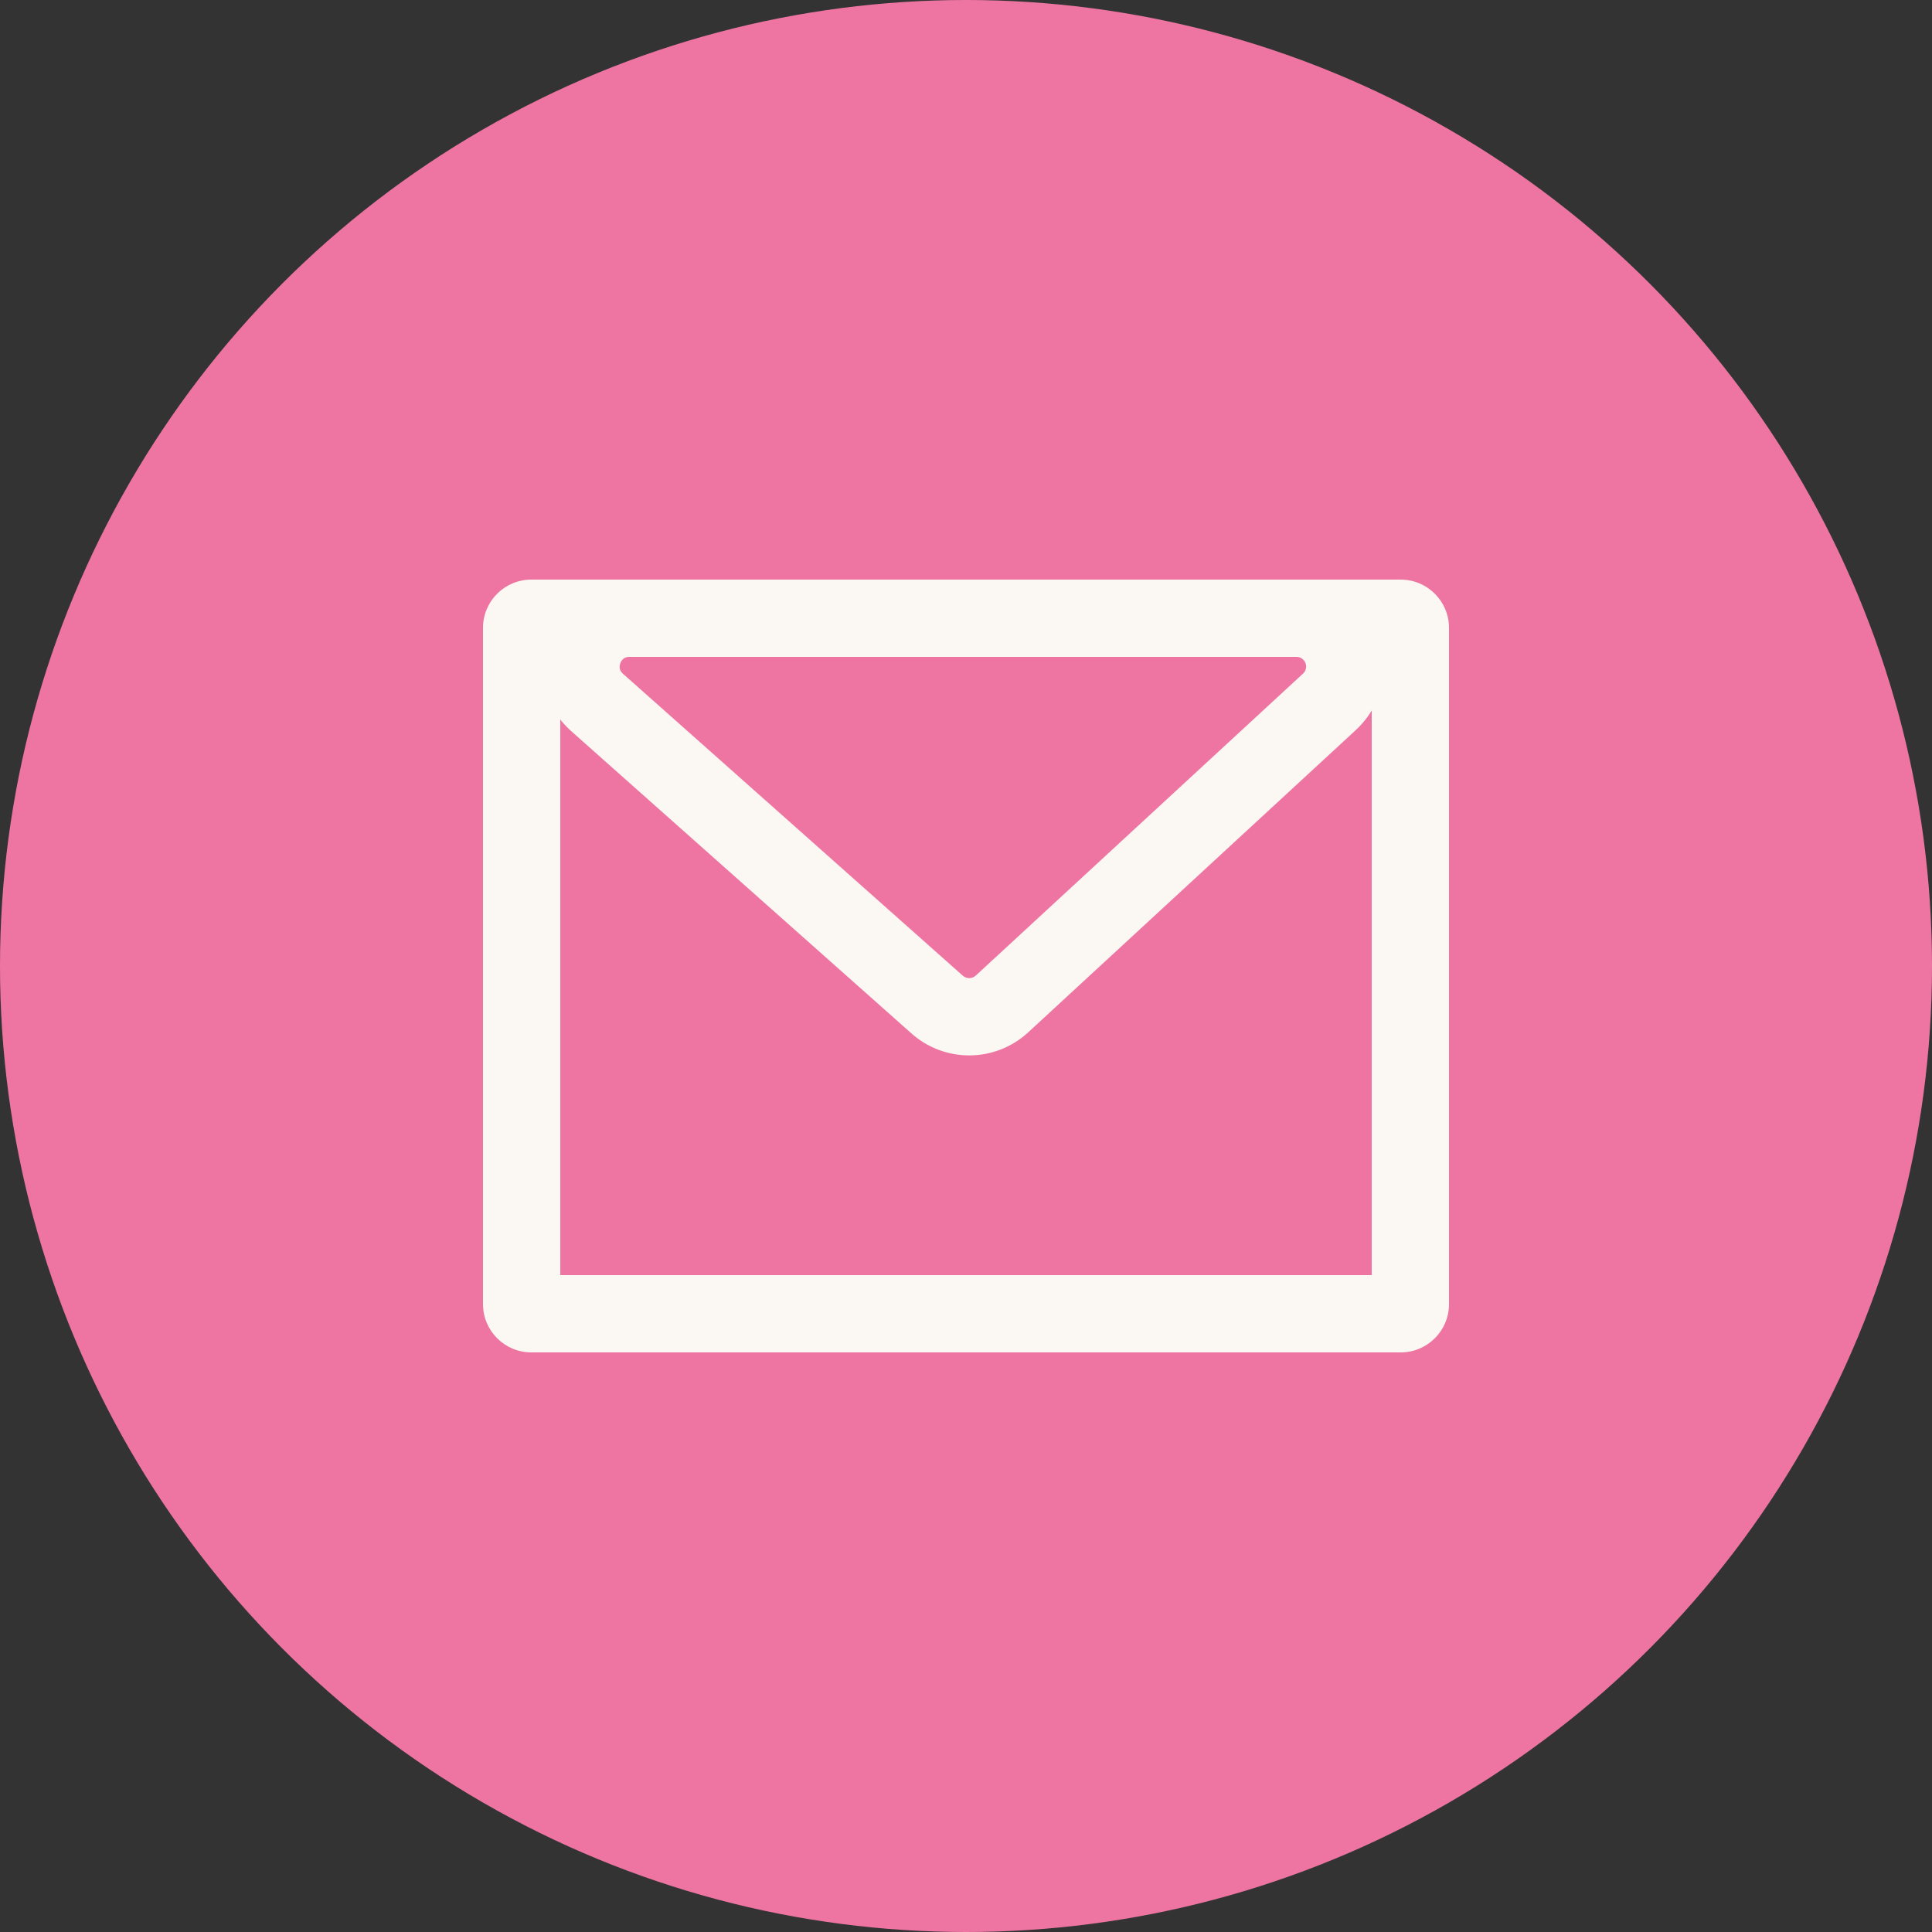 <?xml version="1.0" encoding="UTF-8"?> <svg xmlns="http://www.w3.org/2000/svg" width="200" height="200" viewBox="0 0 200 200" fill="none"><rect x="0" y="0" width="200" height="200" fill="#333333" stroke="none"/><circle cx="100" cy="100" r="100" fill="#EE75A2"></circle><path fill-rule="evenodd" clip-rule="evenodd" d="M59.178 75.728C52.99 70.231 56.879 60 65.155 60H134.208C142.401 60 146.333 70.058 140.311 75.615L106.436 106.87C103.036 110.006 97.813 110.055 94.355 106.983L59.178 75.728ZM64.165 69.235C64.196 69.377 64.272 69.552 64.491 69.748L99.669 101.003C100.053 101.344 100.633 101.339 101.011 100.99L134.886 69.735C135.555 69.118 135.118 68 134.208 68H65.155C64.862 68 64.689 68.081 64.571 68.167C64.434 68.267 64.302 68.43 64.221 68.645C64.139 68.86 64.129 69.069 64.165 69.235Z" fill="#FBF7F2"></path><path fill-rule="evenodd" clip-rule="evenodd" d="M58 68V132H142V68H58ZM55 60C52.239 60 50 62.239 50 65V135C50 137.761 52.239 140 55 140H145C147.761 140 150 137.761 150 135V65C150 62.239 147.761 60 145 60H55Z" fill="#FBF7F2"></path></svg> 